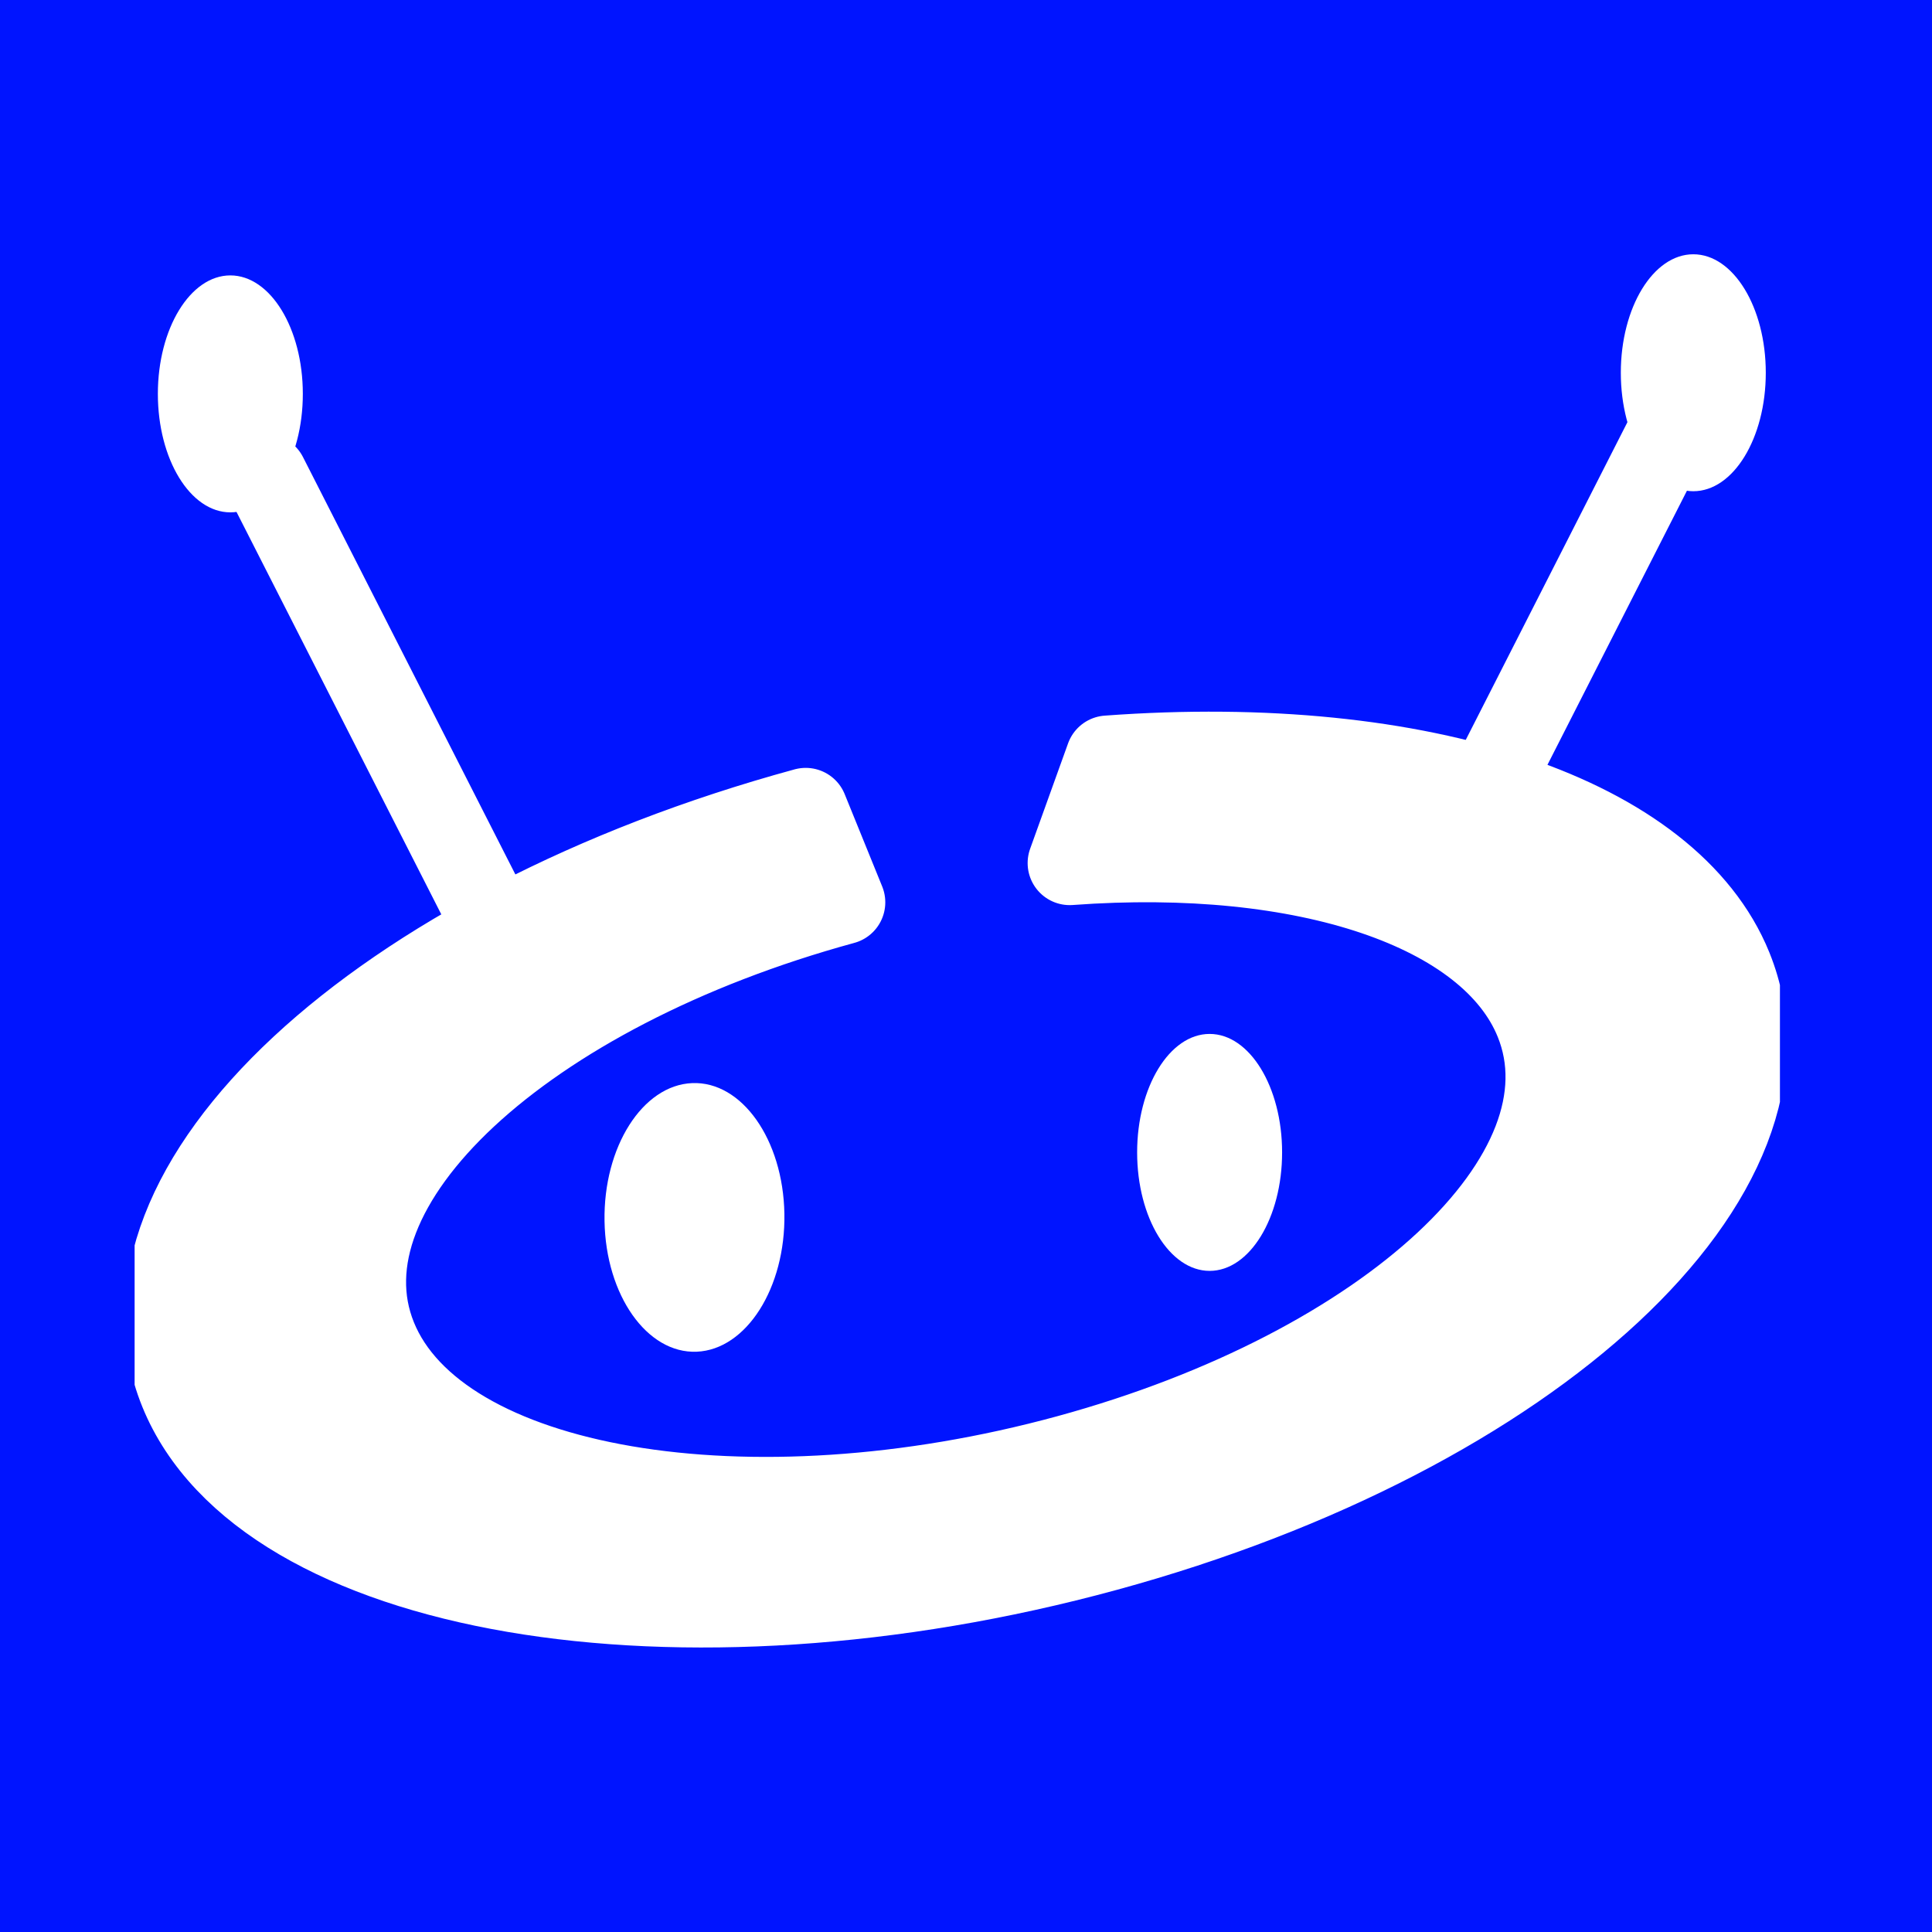 <?xml version="1.0" encoding="UTF-8" standalone="no"?><!DOCTYPE svg PUBLIC "-//W3C//DTD SVG 1.1//EN" "http://www.w3.org/Graphics/SVG/1.1/DTD/svg11.dtd"><svg width="100%" height="100%" viewBox="0 0 31 31" version="1.1" xmlns="http://www.w3.org/2000/svg" xmlns:xlink="http://www.w3.org/1999/xlink" xml:space="preserve" xmlns:serif="http://www.serif.com/" style="fill-rule:evenodd;clip-rule:evenodd;stroke-linecap:round;stroke-linejoin:round;stroke-miterlimit:1.5;"><rect x="0" y="0" width="31" height="31" fill="#808080" stroke="none"/><rect x="-40.146" y="-54.319" width="112.146" height="246.319" style="fill:#0014ff;stroke:#76c2f1;stroke-width:10px;"/><clipPath id="_clip1"><rect x="2.16" y="4.08" width="26.4" height="22.56"/></clipPath><g clip-path="url(#_clip1)"><g><path d="M12.928,12.996c-6.864,1.873 -11.349,6.048 -10.019,9.323c1.33,3.274 7.978,4.412 14.837,2.539c6.859,-1.872 11.348,-6.05 10.018,-9.324c-0.981,-2.415 -4.933,-3.751 -9.991,-3.378l-0.609,1.692c3.794,-0.279 6.758,0.723 7.493,2.534c0.997,2.456 -2.369,5.589 -7.514,6.993c-5.144,1.405 -10.13,0.552 -11.127,-1.904c-0.998,-2.457 2.366,-5.587 7.514,-6.993l-0.602,-1.482Z" style="fill:#fff;stroke:#fff;stroke-width:1.35px;"/><path d="M12.586,19.474c0.02,1.19 -0.611,2.182 -1.407,2.215c-0.796,0.033 -1.459,-0.906 -1.479,-2.096c-0.02,-1.189 0.61,-2.181 1.406,-2.214c0.797,-0.033 1.459,0.906 1.48,2.095Z" style="fill:#fff;"/><ellipse cx="19.409" cy="18.491" rx="1.163" ry="1.901" style="fill:#fff;"/><ellipse cx="3.696" cy="6.32" rx="1.163" ry="1.901" style="fill:#fff;"/><ellipse cx="27.17" cy="5.981" rx="1.163" ry="1.901" style="fill:#fff;"/><path d="M23.01,14.36l3.899,-7.662" style="fill:none;stroke:#fff;stroke-width:1.35px;"/><path d="M8.159,15.302l-3.899,-7.662" style="fill:none;stroke:#fff;stroke-width:1.35px;"/></g></g></svg>